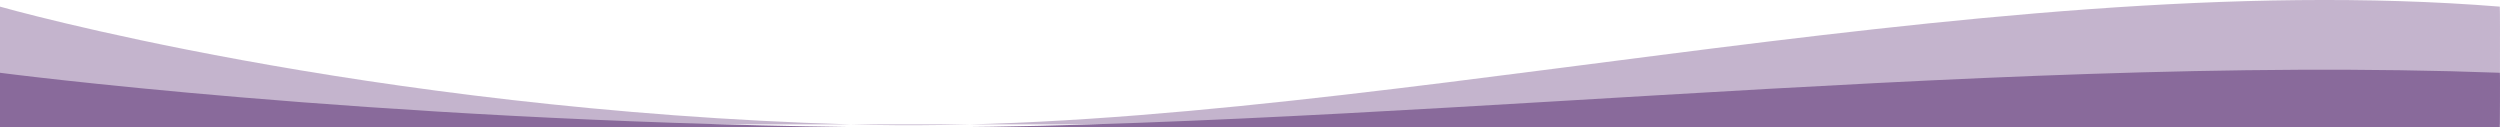 <svg xmlns="http://www.w3.org/2000/svg" id="Group_175" data-name="Group 175" width="1140.094" height="58.115" viewBox="0 0 1140.094 58.115"><path id="Path_29" data-name="Path 29" d="M-.094,3464.6s165.471,47.213,387.847,53.708,512.5-73,752.153-53.708c.211,2.406,0,53.708,0,53.708H-.094Z" transform="translate(0.094 -3461.577)" fill="#896a9b" opacity="0.503"></path><path id="Path_28" data-name="Path 28" d="M-.094,3462.972s165.471,21.76,387.847,24.754,512.5-33.648,752.153-24.754c.211,1.109,0,24.754,0,24.754H-.094Z" transform="translate(0.094 -3429.786)" fill="#896a9b"></path></svg>